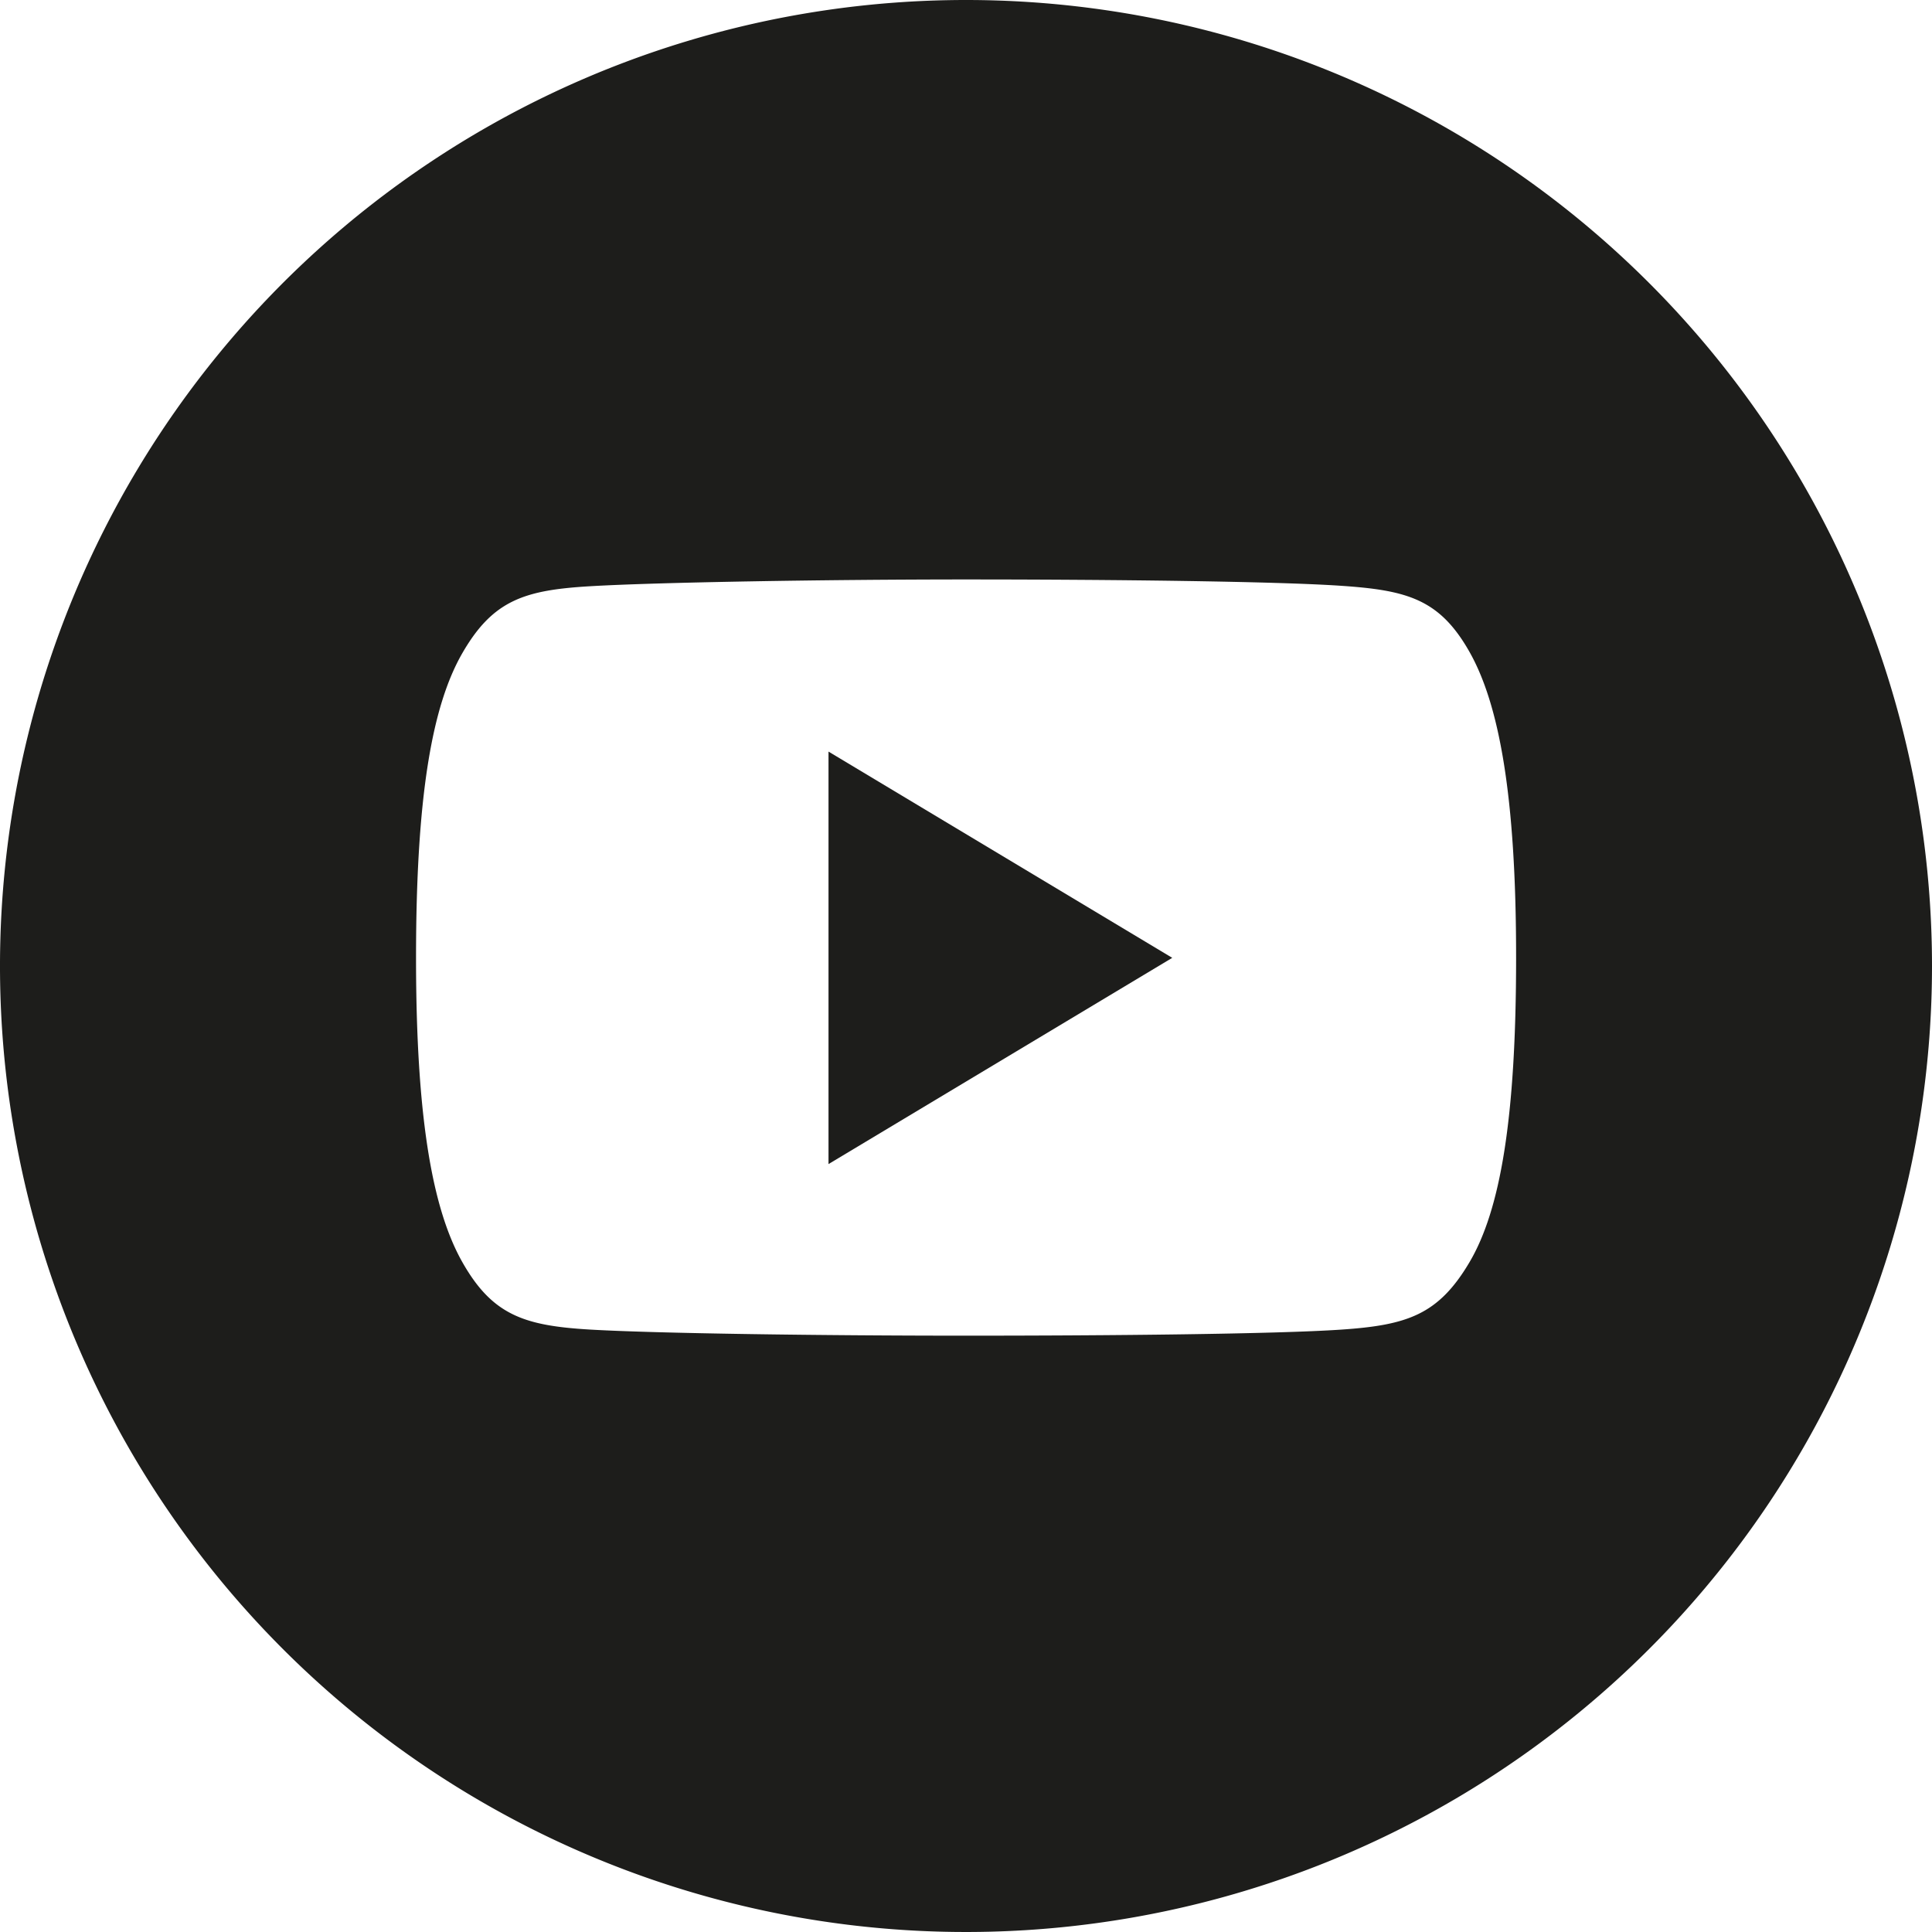 <svg id="Calque_1" data-name="Calque 1" xmlns="http://www.w3.org/2000/svg" width="51.75mm" height="51.75mm" viewBox="0 0 146.7 146.7"><polygon points="62.91 88.39 89.01 72.73 62.91 57.07 62.91 88.39" fill="#1d1d1b"/><path d="M73.35,0A73.35,73.35,0,1,0,146.7,73.35,73.35,73.35,0,0,0,73.35,0Zm41.77,72.74v0c0,12.16-1.19,19.14-3.55,23.12s-4.72,4.76-9.73,5.1-17.58.46-28.48.46-23.49-.17-28.5-.46-7.45-1.07-9.74-5.1-3.53-11-3.53-23.12h0v0h0c0-12.21,1.2-19.14,3.53-23.17s4.75-4.77,9.75-5.06S62.45,44,73.36,44s23.47.14,28.47.48,7.47,1,9.74,5,3.55,11,3.55,23.17Z" fill="#1d1d1b"/></svg>